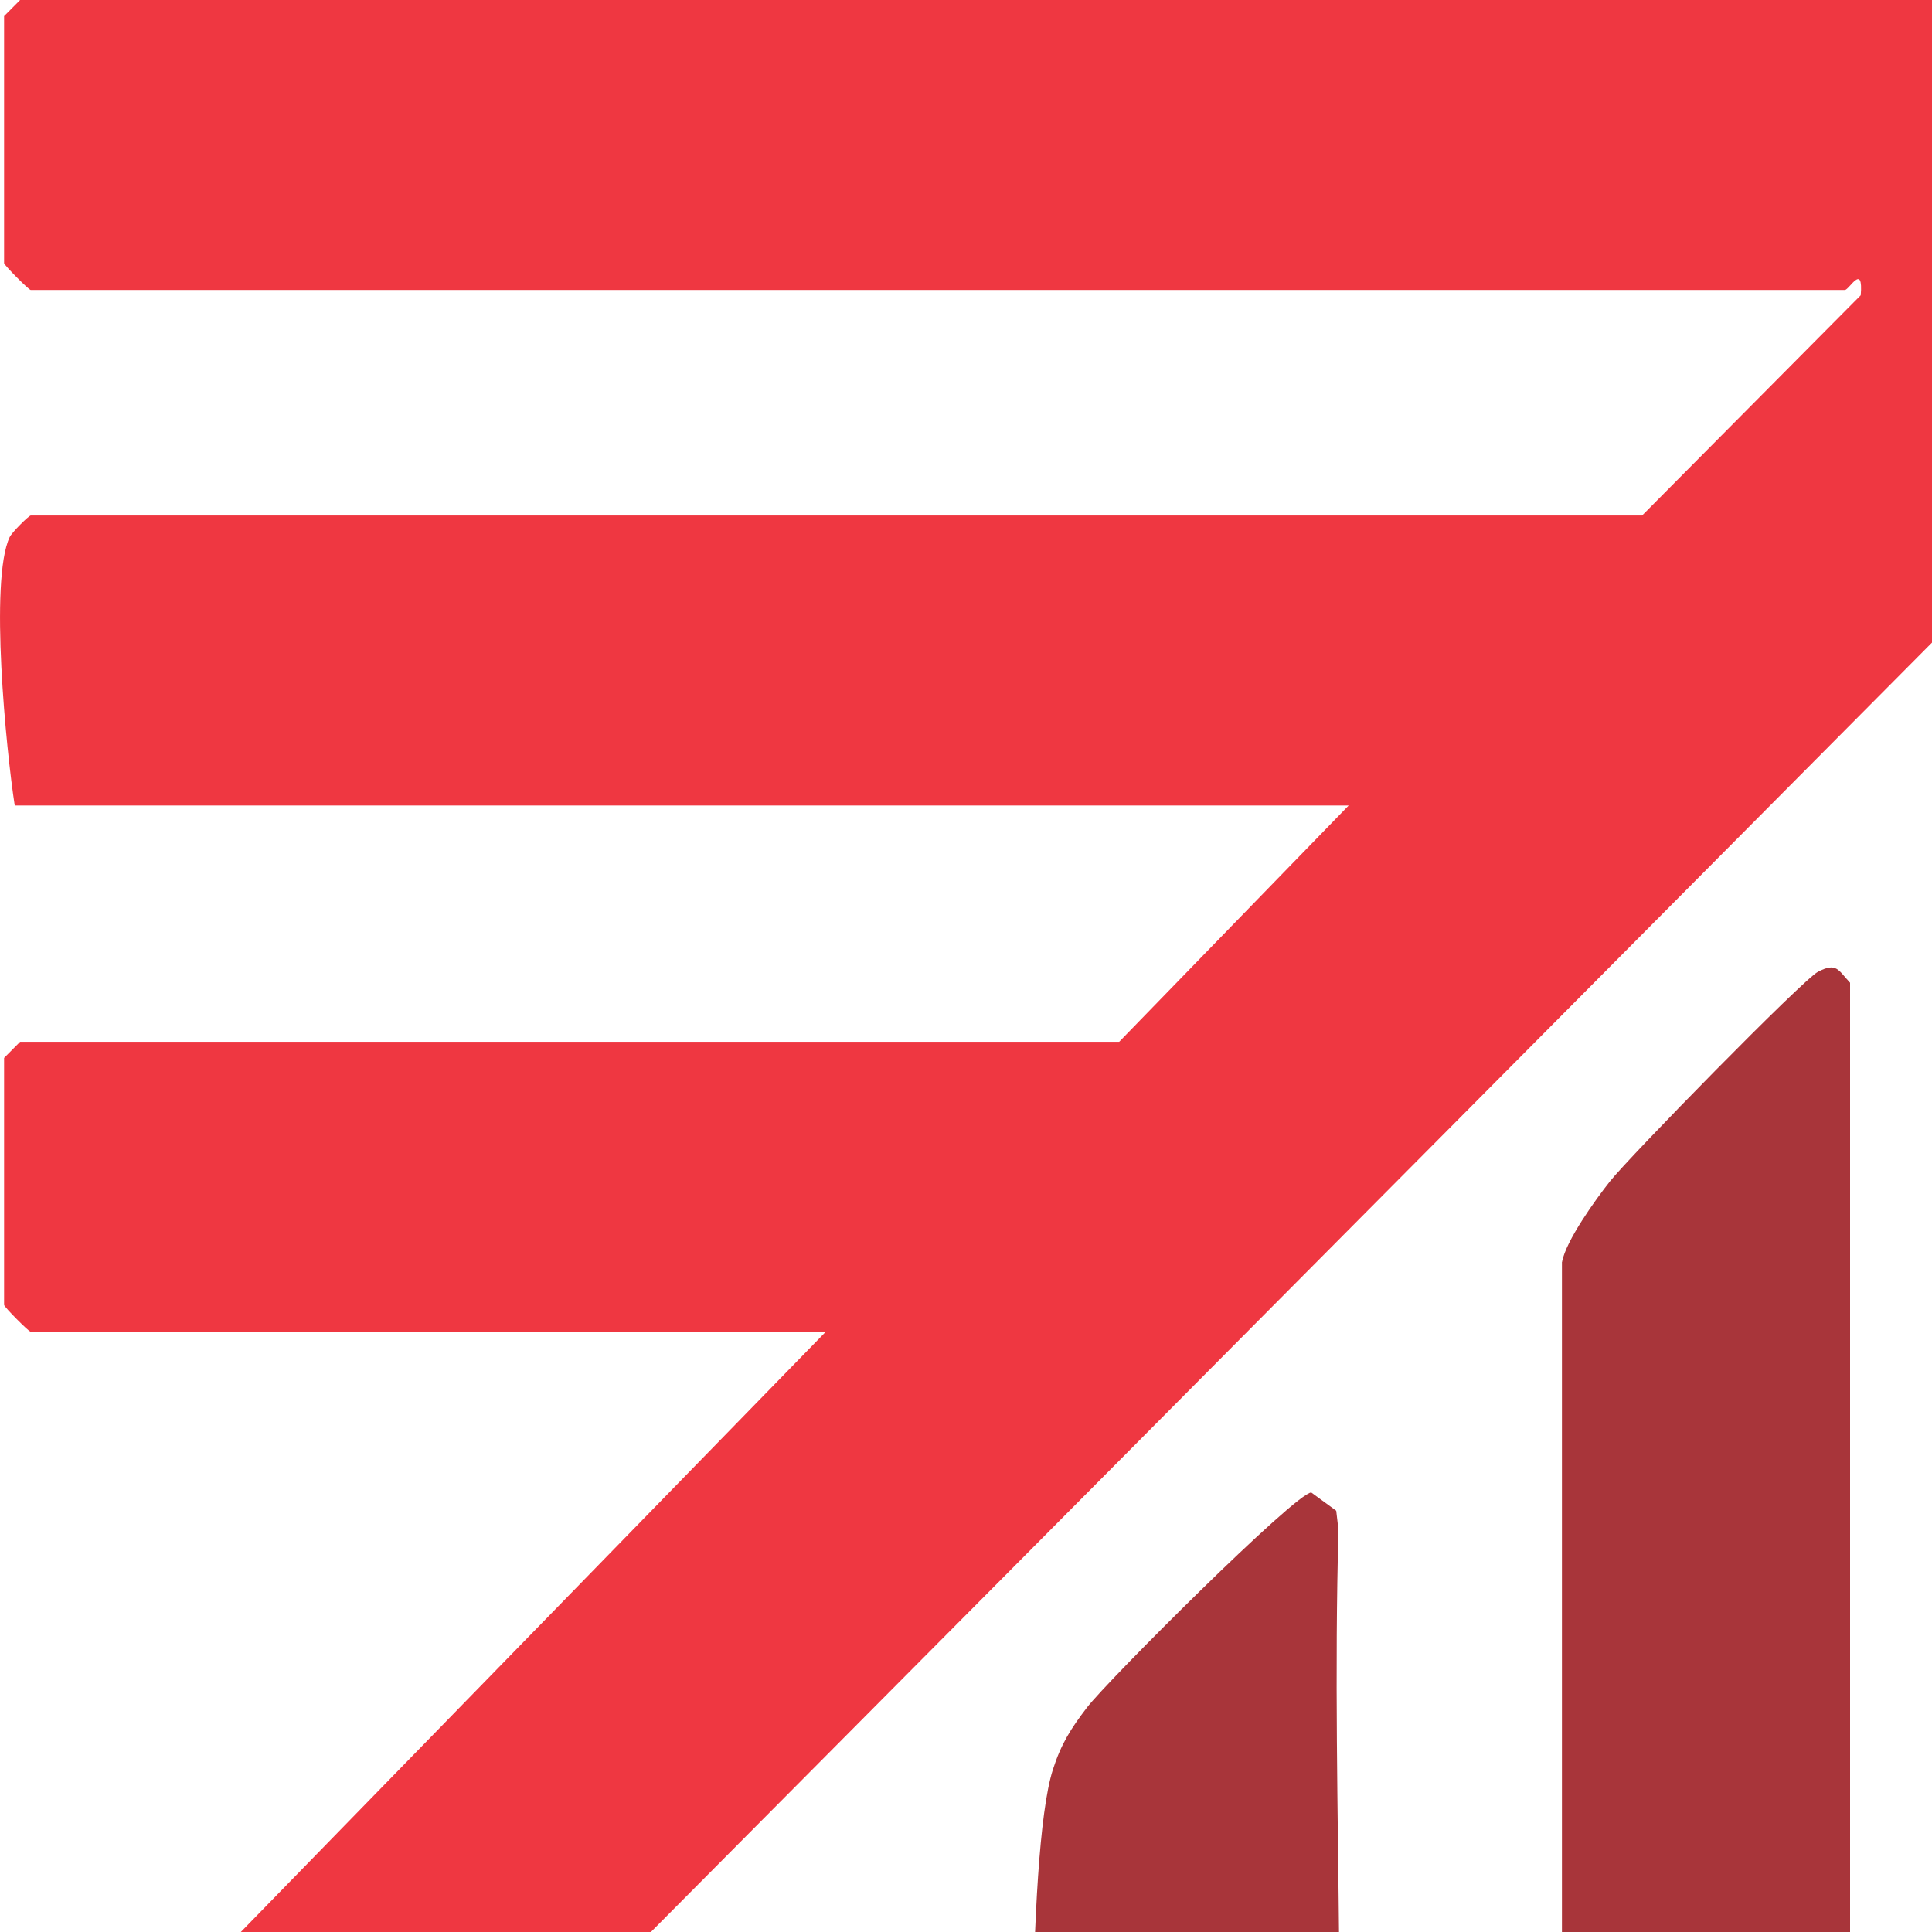 <svg width="35" height="35" viewBox="0 0 35 35" fill="none" xmlns="http://www.w3.org/2000/svg">
<path d="M42.797 0V3.794L3.843 43H0.364L0.074 42.708V39.401L14.959 24.127H0.557C0.522 24.127 0.074 23.675 0.074 23.64V19.165L0.364 18.873H20.275L24.432 14.593H0.267C0.112 13.597 -0.193 10.518 0.174 9.732C0.217 9.641 0.524 9.339 0.557 9.339H29.748L33.709 5.349C33.759 4.753 33.5 5.253 33.421 5.253H0.557C0.522 5.253 0.074 4.802 0.074 4.767V0.292L0.364 0H42.797Z" fill="#EF3741"/>
<path d="M42.797 43H37.771L37.568 41.94C38.252 33.135 36.675 22.971 37.601 14.326C37.639 13.968 37.751 13.373 37.867 13.038C38.14 12.256 41.243 9.042 42.014 8.456C42.167 8.339 42.271 8.168 42.505 8.164L42.958 8.495L42.998 41.94L42.795 43H42.797Z" fill="#A8353A"/>
<path d="M28.298 22.862C28.366 22.481 28.903 21.732 29.166 21.401C29.516 20.959 32.656 17.751 32.934 17.605C33.274 17.428 33.299 17.573 33.516 17.803V42.708L33.226 43H28.586L28.296 42.708V22.862H28.298Z" fill="#A8353A"/>
<path d="M24.045 43H19.019C18.93 42.644 18.845 42.313 18.816 41.94C18.669 40.07 18.584 33.593 19.073 32.061C19.222 31.594 19.4 31.314 19.692 30.933C20.057 30.454 23.473 27.041 23.755 27.038L24.207 27.368L24.248 27.716C24.105 32.801 24.494 37.957 24.045 43Z" fill="#A8353A"/>
</svg>
